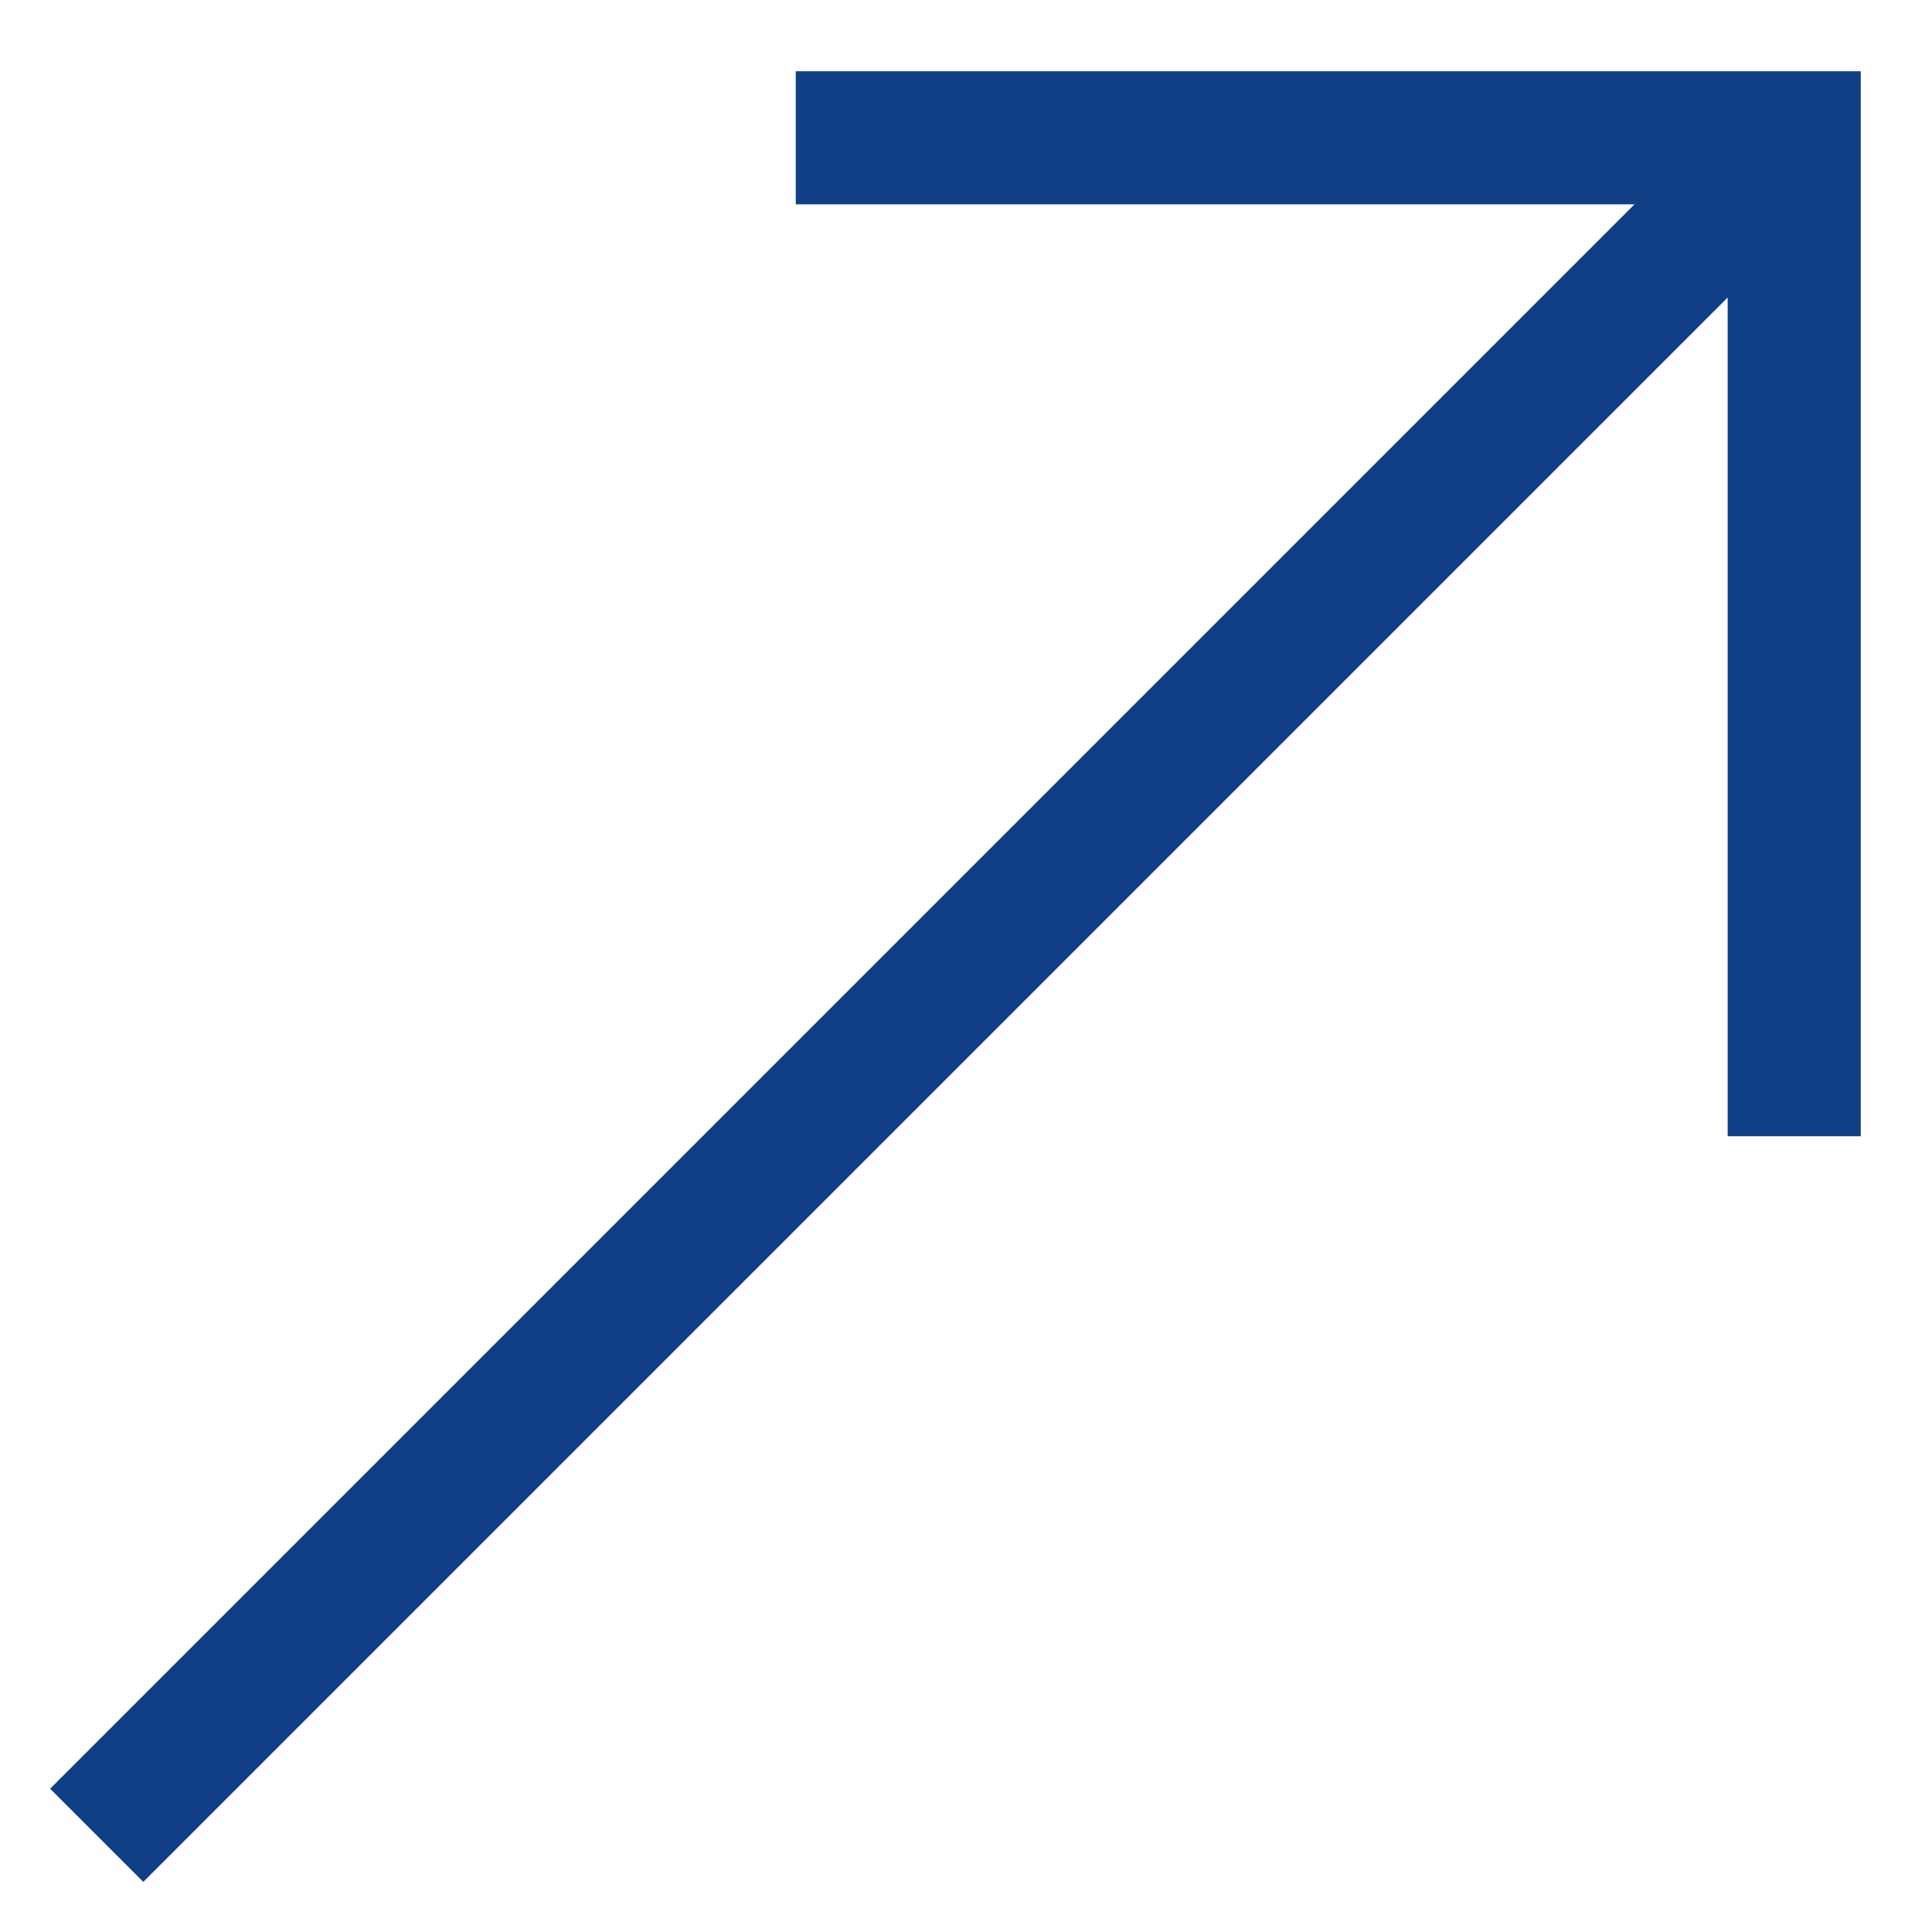 ﻿<?xml version="1.0" encoding="utf-8"?>
<svg version="1.1" xmlns:xlink="http://www.w3.org/1999/xlink" width="17px" height="17px" xmlns="http://www.w3.org/2000/svg">
  <g transform="matrix(1 0 0 1 -387 -4662 )">
    <path d="M 7.002 1.798  L 14.382 1.798  L 0.441 15.739  L 1.261 16.559  L 15.202 2.618  L 15.202 9.998  L 16.373 9.998  L 16.373 0.627  L 7.002 0.627  L 7.002 1.798  Z " fill-rule="nonzero" fill="#103f86" stroke="none" transform="matrix(1 0 0 1 387 4662 )" />
  </g>
</svg>